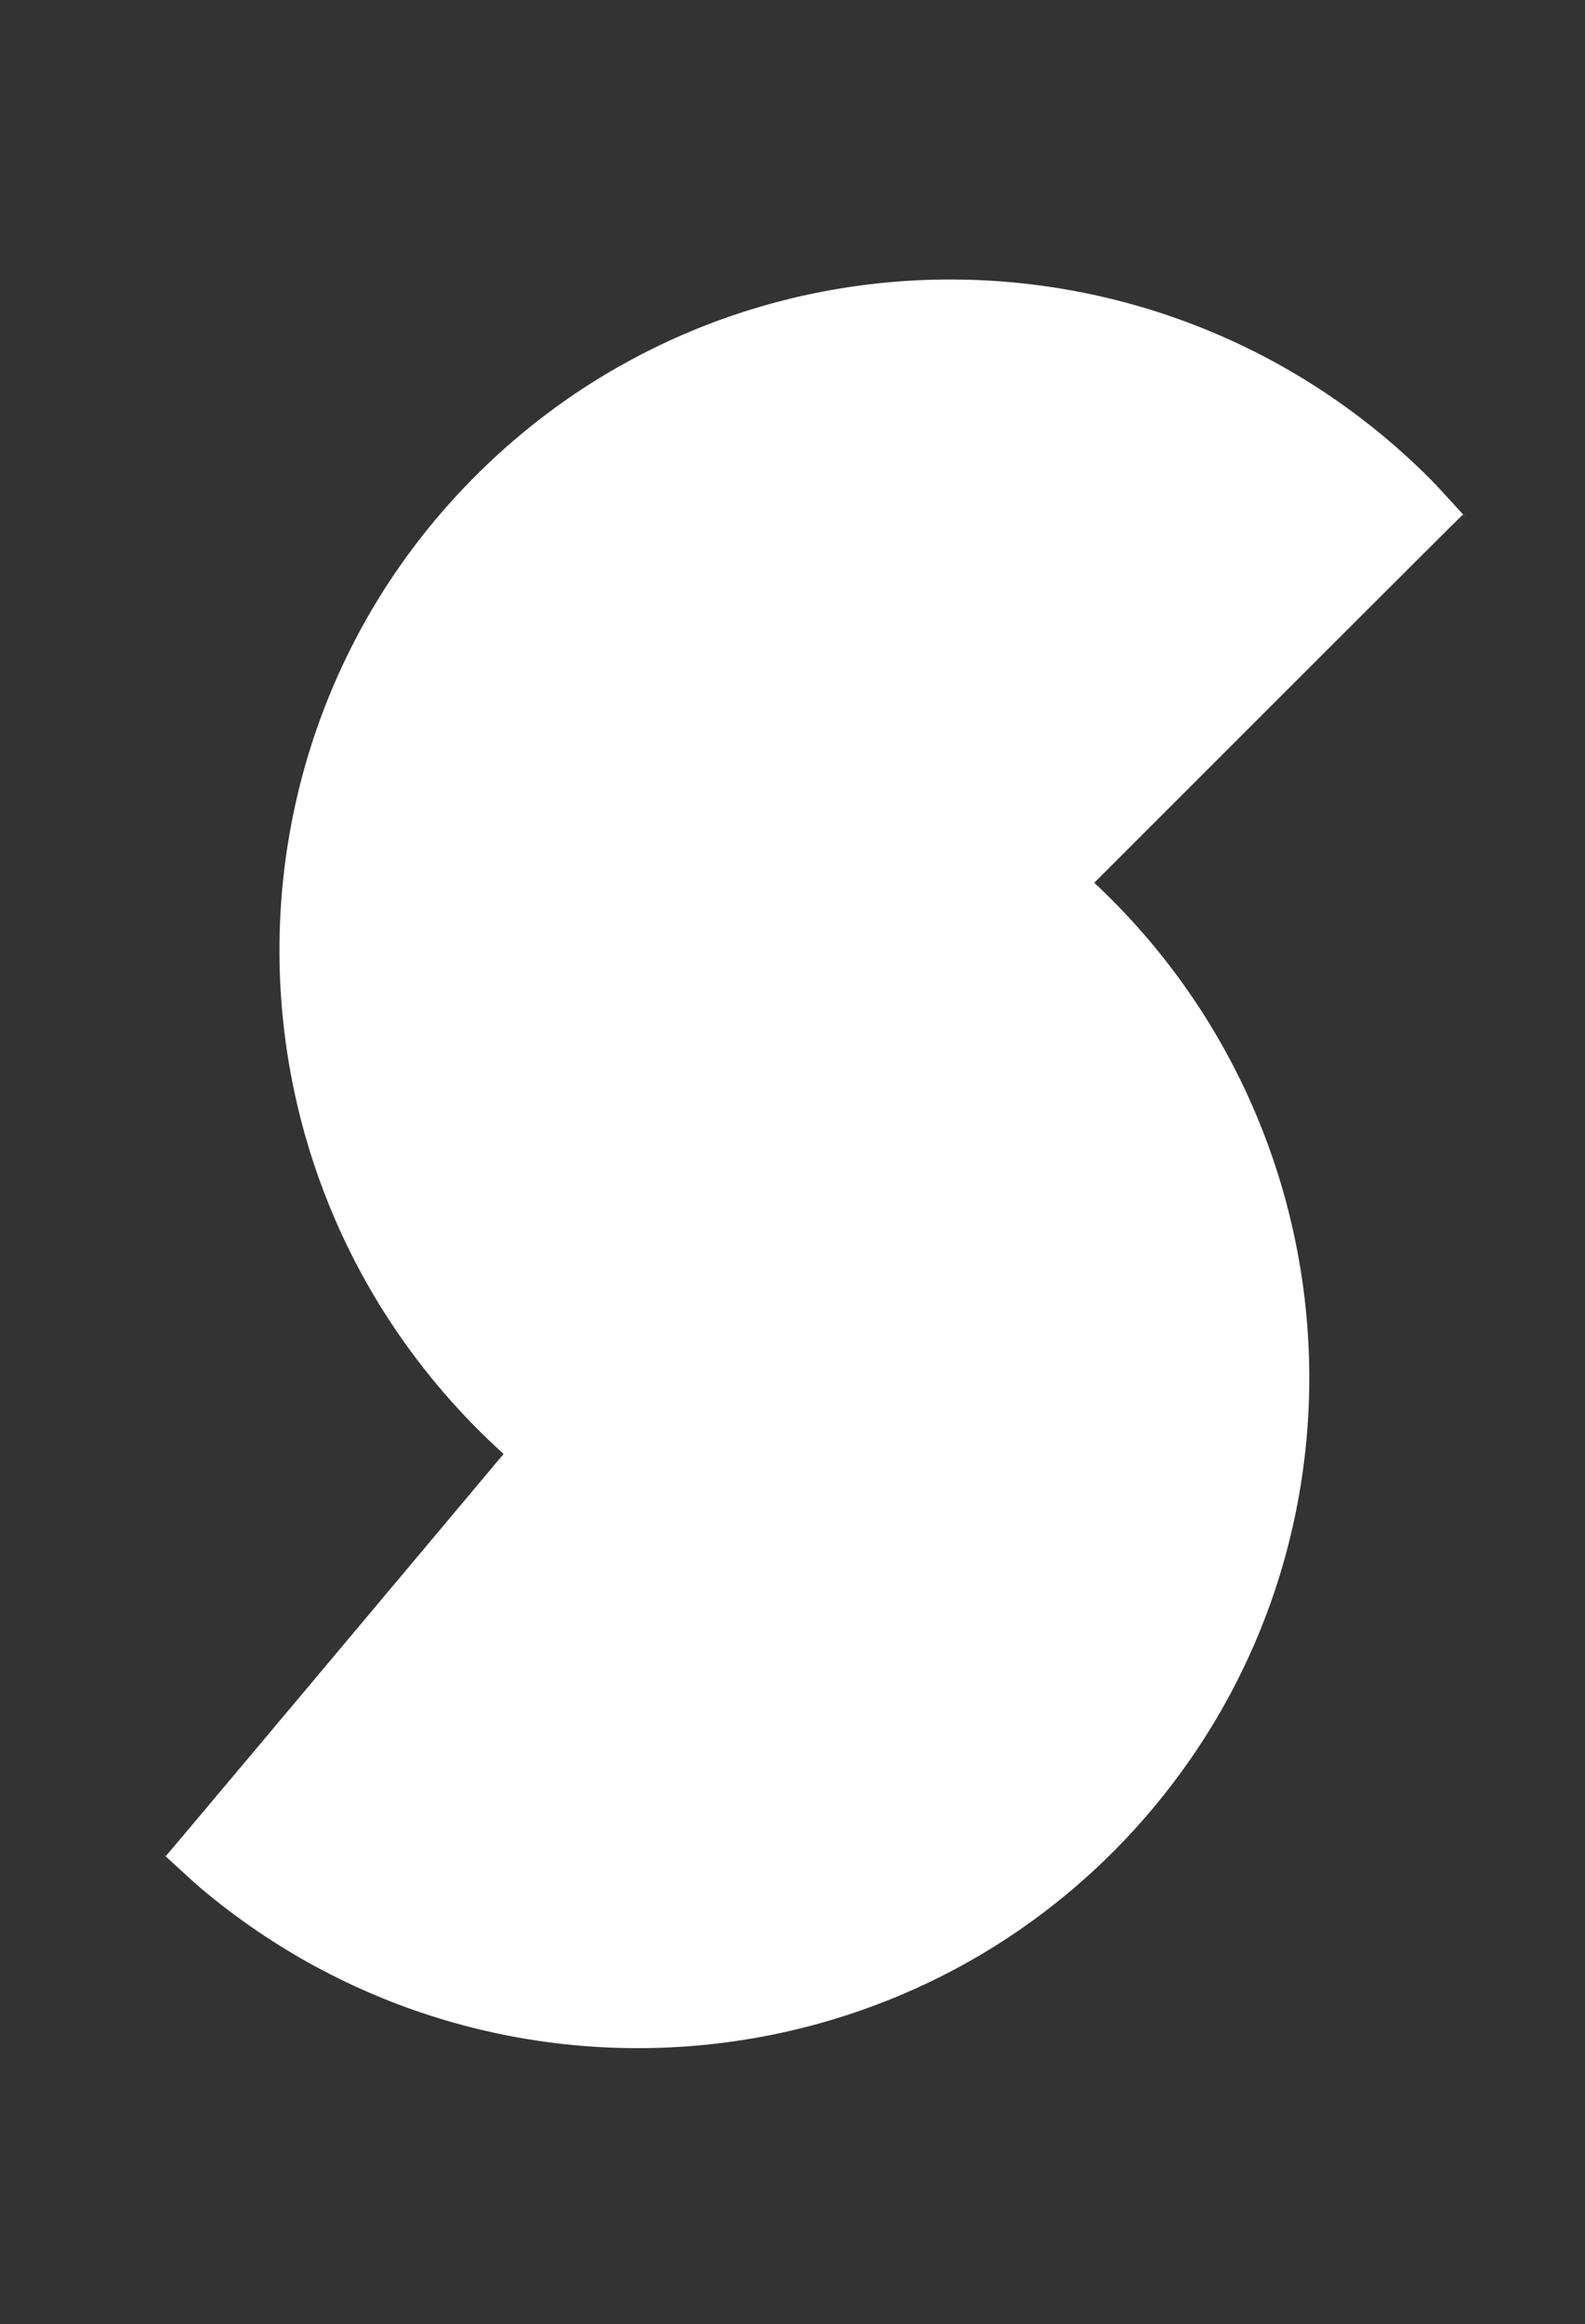 <svg xmlns="http://www.w3.org/2000/svg" xmlns:xlink="http://www.w3.org/1999/xlink" width="441.996px" height="648px" viewBox="0 0 441.996 648"><rect x="0" y="0" width="441.996" height="648" fill="#333333" stroke="none"/><title>Group 8</title><g id="SYMBOLS" stroke="none" stroke-width="1" fill="none" fill-rule="evenodd"><g id="DS-Copy-6" transform="translate(-739, -242)" fill="#FFFFFF"><g id="Group-8" transform="translate(739, 242)"><path d="M330.658,626.573 C335.169,626.573 339.643,626.416 344.075,626.106 C344.285,626.092 344.075,251.86 344.285,251.875 C348.786,252.195 335.24,251.394 330.658,251.394 C226.446,251.394 141.966,335.38 141.966,438.983 C141.966,542.586 226.446,626.573 330.658,626.573 Z" id="Oval-Copy-2" transform="translate(243.577, 438.983) rotate(-140) translate(-243.577, -438.983) "></path><path d="M291.576,392.086 C296.088,392.086 300.562,391.929 304.994,391.619 C305.204,391.604 304.994,17.373 305.204,17.388 C309.705,17.707 296.159,16.906 291.576,16.906 C187.365,16.906 102.885,100.893 102.885,204.496 C102.885,308.099 187.365,392.086 291.576,392.086 Z" id="Oval" transform="translate(204.496, 204.496) rotate(45) translate(-204.496, -204.496) "></path></g></g></g></svg>